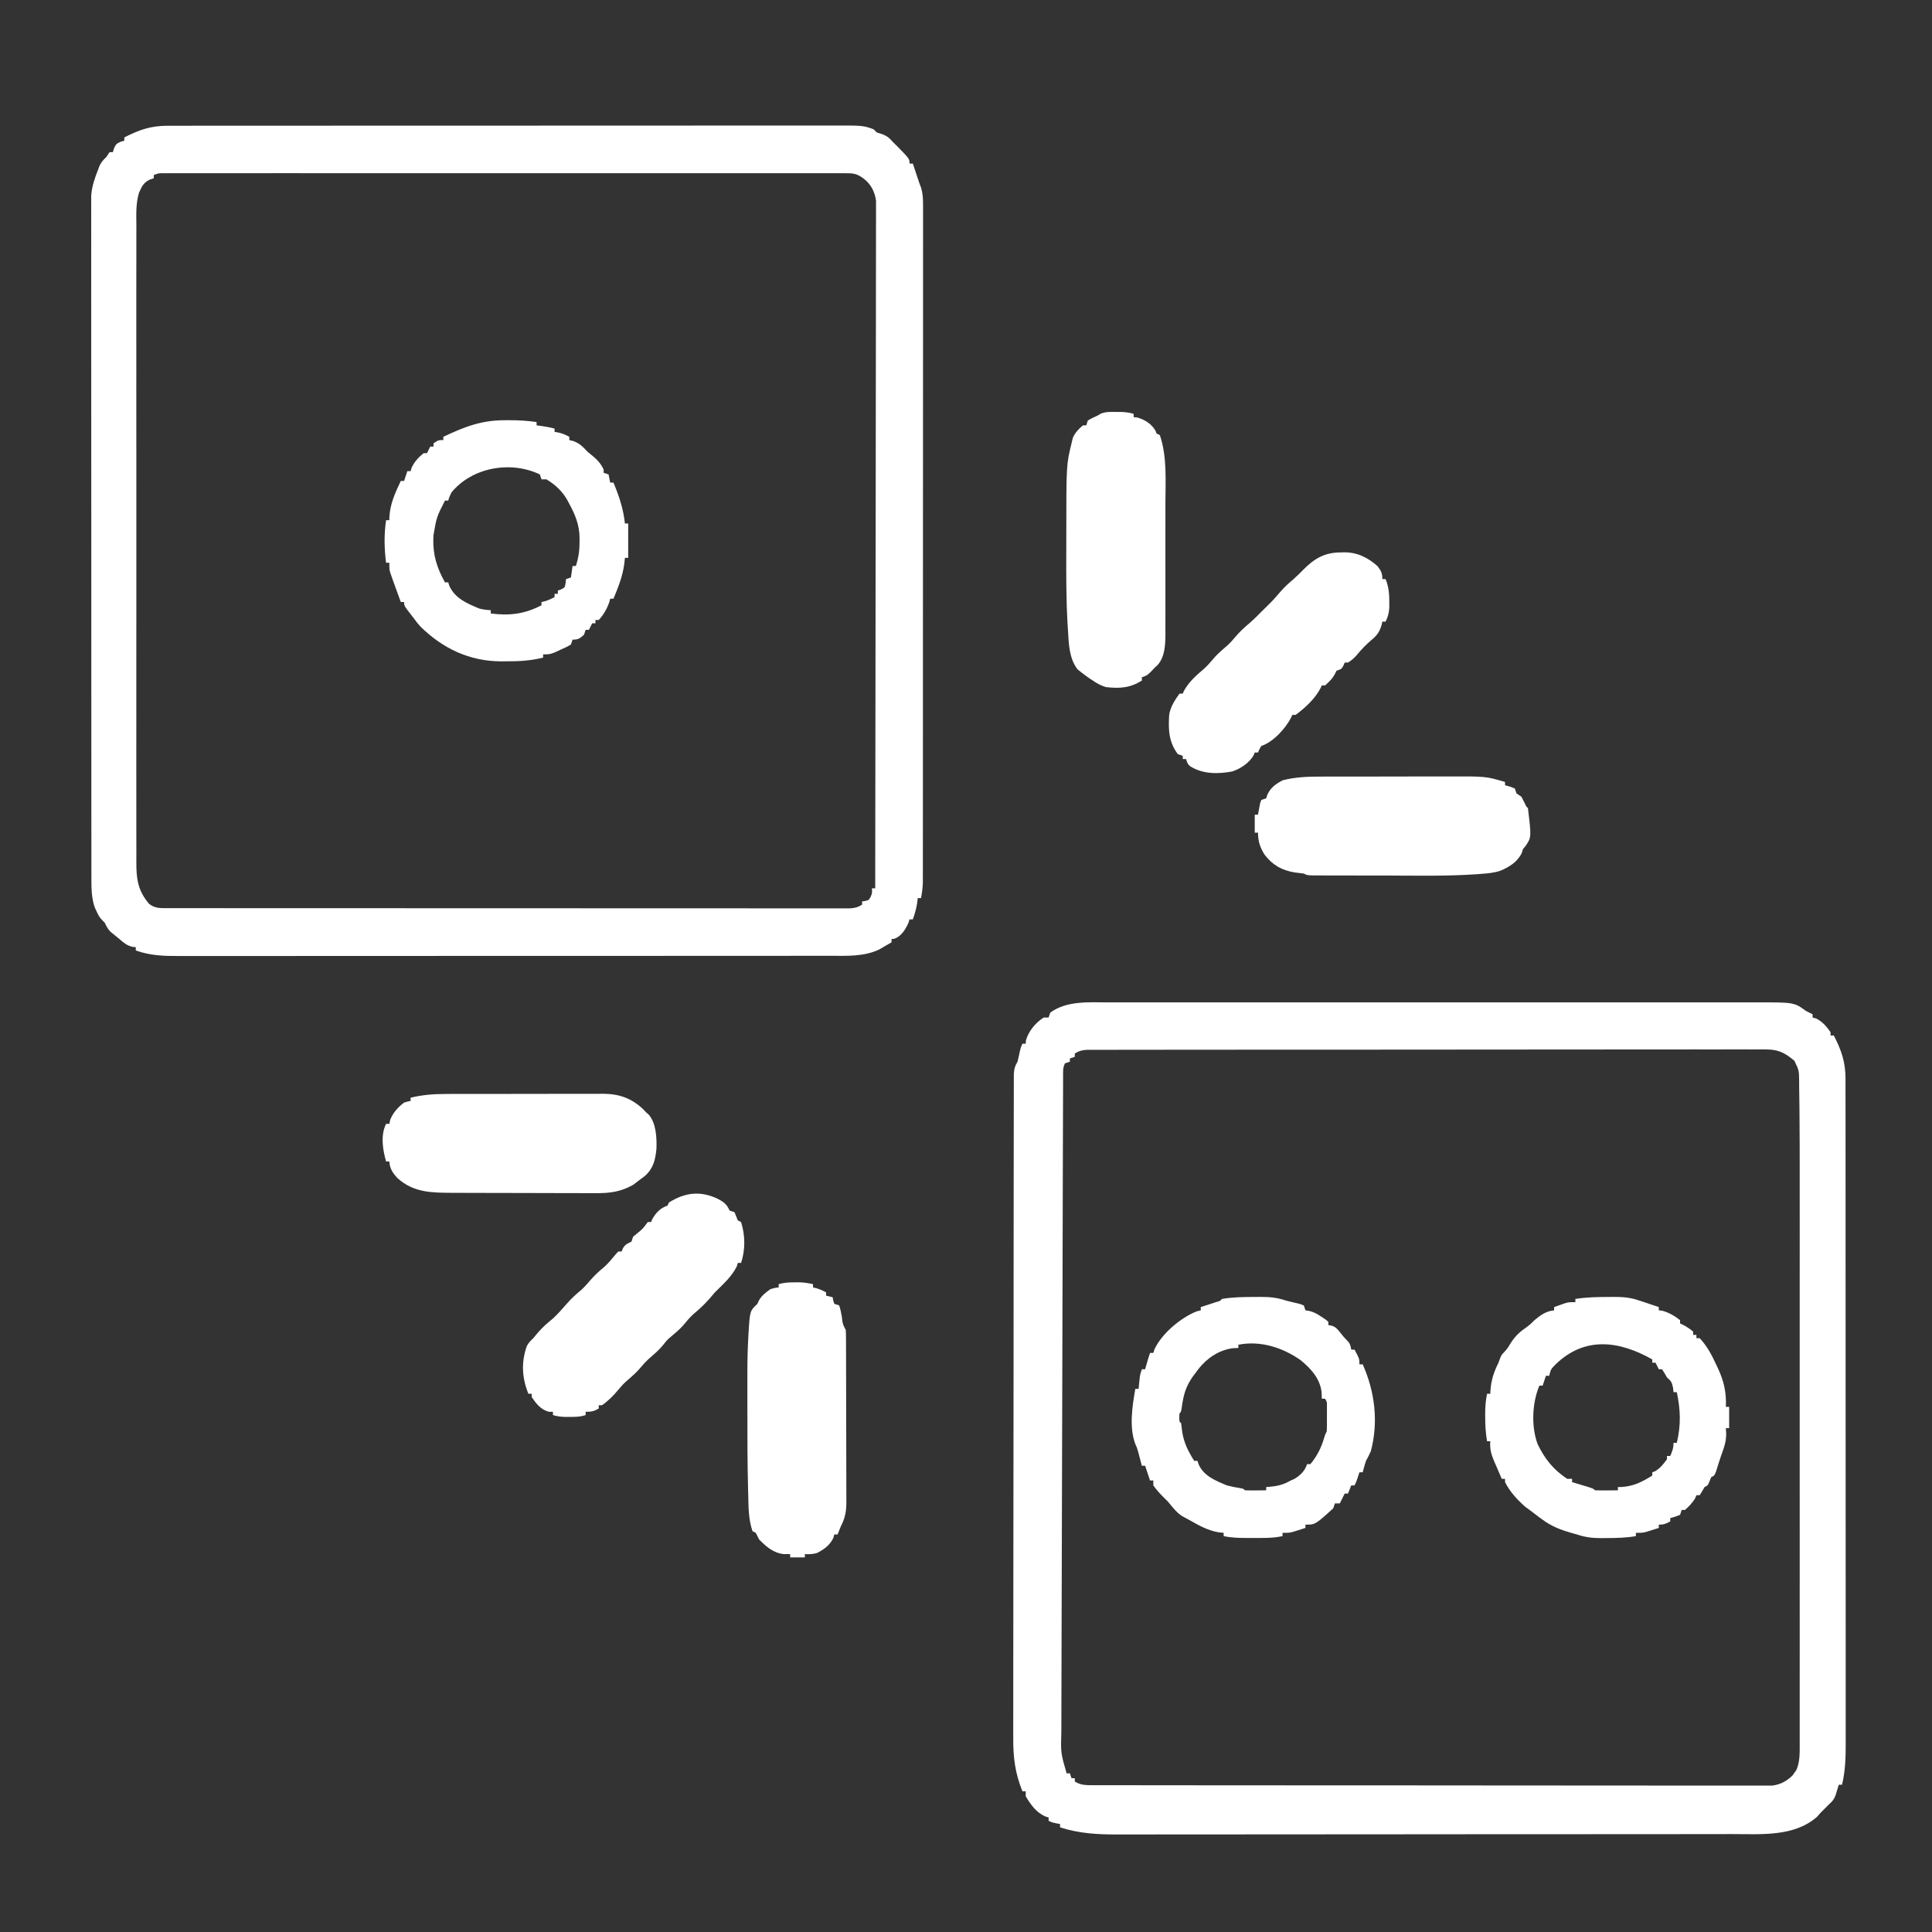 <svg xmlns="http://www.w3.org/2000/svg" width="1181" height="1181" viewBox="0 0 1181 1181" fill="none"><rect x="0" y="0" width="1181" height="1181" fill="#333333" stroke="none"/><path d="M677.377 612.746C679.143 612.744 680.91 612.741 682.676 612.737C687.512 612.728 692.348 612.732 697.184 612.739C702.406 612.743 707.629 612.736 712.851 612.731C723.075 612.722 733.299 612.724 743.523 612.729C751.833 612.734 760.144 612.735 768.454 612.732C770.229 612.732 770.229 612.732 772.04 612.731C774.444 612.731 776.848 612.73 779.252 612.729C801.79 612.724 824.327 612.73 846.864 612.741C866.196 612.75 885.527 612.748 904.858 612.739C927.314 612.729 949.77 612.724 972.226 612.73C974.621 612.731 977.017 612.732 979.412 612.732C980.59 612.733 981.769 612.733 982.983 612.733C991.282 612.735 999.58 612.732 1007.88 612.727C1018 612.722 1028.11 612.723 1038.23 612.734C1043.39 612.739 1048.55 612.741 1053.71 612.735C1058.43 612.729 1063.16 612.732 1067.89 612.743C1069.59 612.745 1071.3 612.744 1073.01 612.739C1096.68 612.677 1096.68 612.677 1104 618C1105.33 618.681 1106.66 619.353 1108 620C1108 620.66 1108 621.32 1108 622C1108.7 622.186 1109.4 622.371 1110.13 622.562C1114.04 624.521 1116.53 627.407 1119 631C1119 631.66 1119 632.32 1119 633C1119.66 633 1120.32 633 1121 633C1125.6 641.998 1128.12 649.112 1128.13 659.392C1128.13 660.118 1128.13 660.844 1128.13 661.593C1128.14 664.027 1128.14 666.462 1128.13 668.896C1128.14 670.659 1128.14 672.422 1128.14 674.184C1128.15 679.029 1128.15 683.874 1128.15 688.72C1128.15 693.945 1128.15 699.17 1128.16 704.395C1128.16 714.633 1128.17 724.871 1128.17 735.108C1128.17 743.431 1128.17 751.753 1128.17 760.075C1128.18 783.668 1128.19 807.261 1128.19 830.855C1128.19 832.763 1128.19 832.763 1128.19 834.71C1128.19 835.983 1128.19 837.257 1128.19 838.569C1128.18 859.209 1128.19 879.849 1128.21 900.489C1128.22 921.68 1128.23 942.872 1128.23 964.063C1128.23 975.961 1128.23 987.859 1128.24 999.757C1128.25 1009.89 1128.25 1020.02 1128.25 1030.15C1128.24 1035.32 1128.24 1040.48 1128.25 1045.65C1128.26 1050.39 1128.26 1055.12 1128.25 1059.86C1128.25 1061.57 1128.25 1063.27 1128.26 1064.98C1128.28 1073.84 1128.08 1082.34 1126 1091C1125.34 1091 1124.68 1091 1124 1091C1123.82 1091.61 1123.64 1092.23 1123.45 1092.86C1123.2 1093.67 1122.95 1094.48 1122.69 1095.31C1122.44 1096.11 1122.2 1096.91 1121.95 1097.74C1120.94 1100.14 1119.94 1101.29 1118 1103C1117.22 1103.78 1116.43 1104.57 1115.63 1105.38C1114.76 1106.24 1113.89 1107.11 1113 1108C1111.92 1109.24 1111.92 1109.24 1110.81 1110.5C1096.86 1122.91 1076.51 1121.15 1059.06 1121.14C1057.38 1121.14 1055.7 1121.15 1054.02 1121.15C1049.43 1121.16 1044.84 1121.16 1040.25 1121.16C1035.28 1121.16 1030.32 1121.17 1025.36 1121.18C1014.52 1121.19 1003.69 1121.2 992.855 1121.2C986.083 1121.2 979.311 1121.21 972.538 1121.21C953.767 1121.22 934.995 1121.23 916.223 1121.24C914.424 1121.24 914.424 1121.24 912.588 1121.24C911.386 1121.24 910.184 1121.24 908.945 1121.24C906.509 1121.24 904.073 1121.24 901.637 1121.24C899.824 1121.24 899.824 1121.24 897.975 1121.24C878.394 1121.24 858.813 1121.26 839.231 1121.29C819.1 1121.31 798.968 1121.32 778.836 1121.32C767.544 1121.32 756.252 1121.33 744.96 1121.35C735.346 1121.36 725.733 1121.37 716.119 1121.36C711.219 1121.36 706.32 1121.36 701.421 1121.37C696.925 1121.38 692.43 1121.38 687.934 1121.37C686.318 1121.37 684.703 1121.37 683.087 1121.38C671.273 1121.44 659.299 1120.77 648 1117C648 1116.34 648 1115.68 648 1115C647.216 1114.86 646.433 1114.71 645.625 1114.56C643 1114 643 1114 641 1113C641 1112.34 641 1111.68 641 1111C639.917 1110.66 639.917 1110.66 638.813 1110.31C633.323 1107.75 630.013 1103.13 627 1098C627 1097.01 627 1096.02 627 1095C626.34 1095 625.68 1095 625 1095C620.433 1083.72 619.283 1074.08 619.385 1062.01C619.382 1060.24 619.376 1058.47 619.368 1056.7C619.353 1051.87 619.369 1047.04 619.39 1042.22C619.408 1037 619.397 1031.78 619.389 1026.56C619.378 1016.35 619.394 1006.14 619.419 995.931C619.447 984.043 619.448 972.154 619.448 960.266C619.45 939.062 619.475 917.858 619.513 896.654C619.55 876.073 619.572 855.493 619.575 834.912C619.575 833.643 619.575 832.373 619.575 831.066C619.575 829.799 619.575 828.532 619.576 827.226C619.576 824.675 619.576 822.124 619.577 819.573C619.577 818.315 619.577 817.057 619.577 815.761C619.581 796.146 619.599 776.531 619.619 756.916C619.626 749.804 619.631 742.692 619.634 735.581C619.639 724.309 619.651 713.038 619.676 701.767C619.687 696.616 619.695 691.465 619.694 686.314C619.694 681.604 619.703 676.894 619.719 672.184C619.724 670.476 619.725 668.767 619.722 667.059C619.719 664.746 619.728 662.432 619.74 660.119C619.742 658.831 619.744 657.544 619.746 656.217C619.988 653.158 620.449 651.58 622 649C622.4 647.469 622.754 645.926 623.063 644.375C623.536 642.018 623.923 640.153 625 638C625.66 638 626.32 638 627 638C627.041 637.34 627.083 636.68 627.125 636C628.806 630.237 632.933 625.206 638 622C638.99 622 639.98 622 641 622C641.33 621.01 641.66 620.02 642 619C652.056 611.622 665.577 612.712 677.377 612.746ZM657 644C657 644.66 657 645.32 657 646C656.01 646.33 655.02 646.66 654 647C654 647.66 654 648.32 654 649C653.01 649.33 652.02 649.66 651 650C649.534 652.931 649.865 655.521 649.856 658.796C649.852 659.506 649.849 660.217 649.845 660.949C649.835 663.353 649.832 665.758 649.828 668.163C649.822 669.895 649.816 671.626 649.809 673.358C649.792 678.136 649.78 682.915 649.77 687.693C649.758 692.839 649.74 697.985 649.723 703.131C649.691 713.222 649.664 723.312 649.64 733.403C649.619 741.605 649.598 749.806 649.575 758.008C649.511 781.248 649.451 804.487 649.396 827.727C649.394 828.981 649.391 830.235 649.388 831.527C649.385 832.783 649.382 834.038 649.379 835.332C649.331 855.673 649.273 876.013 649.21 896.354C649.146 917.227 649.089 938.099 649.04 958.972C649.013 970.695 648.982 982.419 648.943 994.142C648.91 1004.13 648.884 1014.11 648.867 1024.1C648.859 1029.19 648.847 1034.28 648.826 1039.38C648.807 1044.04 648.797 1048.71 648.795 1053.37C648.792 1055.06 648.786 1056.75 648.777 1058.43C648.397 1071.56 648.397 1071.56 652 1084C652.66 1084 653.32 1084 654 1084C654.495 1085.49 654.495 1085.49 655 1087C655.66 1087 656.32 1087 657 1087C657 1087.66 657 1088.32 657 1089C660.679 1091.33 663.835 1091.25 668.126 1091.26C668.848 1091.26 669.569 1091.26 670.313 1091.27C672.744 1091.28 675.175 1091.27 677.607 1091.27C679.362 1091.27 681.118 1091.28 682.874 1091.28C687.708 1091.29 692.543 1091.29 697.377 1091.29C702.587 1091.29 707.797 1091.3 713.007 1091.31C723.219 1091.33 733.43 1091.33 743.641 1091.33C751.94 1091.34 760.238 1091.34 768.537 1091.35C792.051 1091.36 815.566 1091.37 839.081 1091.37C840.349 1091.37 841.617 1091.37 842.924 1091.37C844.194 1091.37 845.464 1091.37 846.772 1091.37C867.357 1091.37 887.941 1091.39 908.526 1091.42C929.649 1091.45 950.773 1091.46 971.896 1091.46C983.76 1091.46 995.625 1091.46 1007.49 1091.48C1017.59 1091.5 1027.69 1091.51 1037.79 1091.49C1042.95 1091.49 1048.1 1091.49 1053.26 1091.5C1057.98 1091.52 1062.69 1091.52 1067.41 1091.5C1069.12 1091.5 1070.83 1091.5 1072.54 1091.51C1074.86 1091.52 1077.18 1091.51 1079.5 1091.5C1081.43 1091.5 1081.43 1091.5 1083.4 1091.5C1088.4 1090.81 1092.06 1088.87 1095.74 1085.32C1096.12 1084.78 1096.49 1084.24 1096.88 1083.69C1097.26 1083.16 1097.65 1082.62 1098.05 1082.07C1100.3 1077.14 1100.13 1071.45 1100.13 1066.12C1100.13 1065.46 1100.13 1064.8 1100.13 1064.12C1100.13 1061.92 1100.13 1059.72 1100.13 1057.52C1100.13 1055.92 1100.13 1054.32 1100.13 1052.72C1100.14 1048.34 1100.13 1043.96 1100.13 1039.57C1100.13 1034.84 1100.13 1030.11 1100.13 1025.38C1100.14 1016.1 1100.14 1006.83 1100.14 997.553C1100.13 990.002 1100.13 982.451 1100.13 974.901C1100.13 973.825 1100.13 972.75 1100.13 971.642C1100.13 969.456 1100.14 967.271 1100.14 965.085C1100.14 944.577 1100.13 924.068 1100.13 903.559C1100.13 886.017 1100.13 868.474 1100.13 850.932C1100.14 830.531 1100.14 810.131 1100.13 789.73C1100.13 787.546 1100.13 785.361 1100.13 783.177C1100.13 782.102 1100.13 781.028 1100.13 779.921C1100.13 772.404 1100.13 764.887 1100.14 757.37C1100.14 748.172 1100.14 738.974 1100.13 729.776C1100.13 725.096 1100.13 720.416 1100.13 715.736C1100.14 705.231 1100.11 694.728 1100.02 684.223C1100 681.986 1099.99 679.749 1099.98 677.512C1099.95 673.316 1099.88 669.121 1099.8 664.926C1099.8 663.08 1099.8 663.08 1099.79 661.197C1099.74 654.402 1099.74 654.402 1096.89 648.442C1091.12 643.566 1087.09 641.5 1079.5 641.502C1078.77 641.497 1078.04 641.492 1077.3 641.486C1074.87 641.474 1072.44 641.49 1070.01 641.506C1068.25 641.502 1066.49 641.497 1064.73 641.491C1059.9 641.478 1055.06 641.49 1050.23 641.506C1045.02 641.52 1039.8 641.51 1034.59 641.503C1024.38 641.493 1014.16 641.504 1003.95 641.522C992.066 641.543 980.18 641.543 968.294 641.542C947.091 641.541 925.888 641.559 904.685 641.588C884.098 641.617 863.511 641.631 842.924 641.629C841.656 641.629 840.387 641.629 839.081 641.629C837.815 641.629 836.548 641.629 835.244 641.629C811.821 641.628 788.399 641.639 764.976 641.657C756.685 641.663 748.394 641.665 740.103 641.666C730.005 641.668 719.907 641.677 709.809 641.695C704.654 641.704 699.5 641.71 694.345 641.708C689.63 641.706 684.916 641.713 680.202 641.727C678.492 641.731 676.782 641.731 675.073 641.728C672.757 641.723 670.441 641.731 668.126 641.743C666.837 641.744 665.548 641.746 664.22 641.747C661.206 641.984 659.523 642.403 657 644Z" fill="white"></path><path d="M102.41 76.871C103.503 76.869 103.503 76.869 104.617 76.866C107.058 76.861 109.499 76.864 111.941 76.866C113.708 76.864 115.476 76.862 117.243 76.859C122.102 76.853 126.96 76.853 131.819 76.855C137.058 76.855 142.297 76.849 147.537 76.844C157.802 76.836 168.068 76.833 178.334 76.833C186.678 76.832 195.022 76.83 203.366 76.827C227.02 76.818 250.673 76.814 274.327 76.814C275.602 76.814 276.878 76.814 278.192 76.815C280.107 76.815 280.107 76.815 282.061 76.815C302.757 76.815 323.452 76.805 344.148 76.791C365.394 76.777 386.641 76.77 407.888 76.771C419.818 76.771 431.747 76.769 443.677 76.758C453.834 76.749 463.992 76.747 474.149 76.753C479.331 76.757 484.513 76.757 489.695 76.748C494.441 76.74 499.187 76.742 503.933 76.75C505.647 76.752 507.362 76.75 509.077 76.744C527.448 76.689 527.448 76.689 534 79C534.66 79.66 535.32 80.32 536 81C536.949 81.289 537.897 81.577 538.875 81.875C542.314 83.113 543.606 84.297 546 87C547.207 88.175 547.207 88.175 548.437 89.375C556 97.122 556 97.122 556 100C556.66 100 557.32 100 558 100C559.333 104 560.667 108 562 112C562.347 112.904 562.694 113.809 563.051 114.741C564.125 118.43 564.249 121.517 564.249 125.359C564.251 126.081 564.254 126.804 564.257 127.549C564.263 129.971 564.255 132.393 564.247 134.816C564.249 136.57 564.251 138.324 564.255 140.078C564.261 144.898 564.255 149.719 564.247 154.539C564.24 159.738 564.245 164.936 564.249 170.134C564.254 180.318 564.248 190.502 564.239 200.687C564.228 212.542 564.228 224.397 564.229 236.252C564.229 257.402 564.22 278.552 564.206 299.703C564.192 320.234 564.185 340.766 564.185 361.297C564.185 362.562 564.185 363.826 564.185 365.129C564.185 366.391 564.185 367.654 564.185 368.954C564.186 392.316 564.18 415.677 564.171 439.039C564.168 447.306 564.167 455.573 564.167 463.841C564.166 473.913 564.162 483.986 564.152 494.058C564.148 499.199 564.145 504.34 564.146 509.481C564.147 514.185 564.144 518.889 564.136 523.592C564.135 525.296 564.134 527 564.136 528.704C564.138 531.016 564.134 533.329 564.129 535.641C564.128 536.926 564.127 538.212 564.126 539.536C564.008 542.782 563.617 545.815 563 549C562.34 549 561.68 549 561 549C560.876 550.031 560.752 551.062 560.625 552.125C560.061 555.621 559.213 558.684 558 562C557.34 562 556.68 562 556 562C555.66 563.052 555.66 563.052 555.312 564.125C553.432 568.243 551.095 572.207 546.687 573.875C545.852 573.937 545.852 573.937 545 574C545 574.66 545 575.32 545 576C543.363 576.973 541.715 577.928 540.062 578.875C539.146 579.409 538.229 579.942 537.285 580.492C527.794 584.848 517.83 584.285 507.629 584.261C505.852 584.264 504.074 584.267 502.296 584.272C497.424 584.282 492.551 584.28 487.679 584.276C482.419 584.274 477.159 584.283 471.899 584.29C461.6 584.303 451.3 584.305 441 584.302C432.628 584.3 424.256 584.302 415.884 584.306C414.096 584.307 414.096 584.307 412.272 584.308C409.851 584.309 407.43 584.311 405.009 584.312C382.306 584.323 359.603 584.321 336.9 584.315C316.135 584.309 295.369 584.321 274.603 584.34C253.276 584.359 231.949 584.367 210.622 584.363C198.65 584.362 186.679 584.364 174.707 584.378C164.516 584.39 154.325 584.392 144.134 584.379C138.935 584.374 133.737 584.372 128.539 584.384C123.777 584.395 119.015 584.392 114.253 584.378C112.534 584.375 110.814 584.378 109.095 584.386C100.012 584.425 91.663 584.118 83 581C83 580.34 83 579.68 83 579C82.278 578.917 81.556 578.835 80.812 578.75C77.337 577.823 75.698 576.377 73 574C72.406 573.519 71.811 573.038 71.199 572.543C70.576 572.034 69.954 571.524 69.312 571C68.44 570.288 68.44 570.288 67.551 569.562C65.834 567.833 65.067 566.176 64 564C63.508 563.51 63.015 563.02 62.508 562.516C60.728 560.726 59.897 559.052 58.875 556.75C58.542 556.023 58.21 555.296 57.867 554.547C55.974 548.987 55.874 543.282 55.871 537.458C55.87 536.728 55.868 535.998 55.866 535.245C55.861 532.803 55.864 530.361 55.866 527.919C55.864 526.148 55.862 524.378 55.859 522.607C55.853 517.745 55.853 512.883 55.855 508.021C55.855 502.776 55.849 497.532 55.844 492.287C55.836 482.014 55.833 471.74 55.833 461.467C55.832 453.119 55.83 444.771 55.827 436.422C55.818 412.759 55.814 389.096 55.815 365.433C55.815 364.158 55.815 362.882 55.815 361.568C55.815 360.291 55.815 359.013 55.815 357.698C55.815 336.987 55.806 316.277 55.791 295.566C55.777 274.307 55.77 253.048 55.771 231.789C55.771 219.851 55.769 207.913 55.758 195.975C55.749 185.814 55.747 175.652 55.753 165.491C55.757 160.305 55.757 155.12 55.748 149.934C55.74 145.188 55.742 140.443 55.75 135.697C55.752 133.979 55.75 132.261 55.745 130.543C55.737 128.209 55.743 125.875 55.751 123.542C55.751 122.245 55.751 120.948 55.75 119.612C56.138 114.007 57.901 108.952 59.937 103.75C60.256 102.92 60.574 102.09 60.902 101.234C62.022 98.955 63.158 97.712 65 96C65.66 95.01 66.32 94.02 67 93C67.66 93 68.32 93 69 93C69.34 91.824 69.34 91.824 69.687 90.625C71 88 71 88 73.625 86.687C74.801 86.347 74.801 86.347 76 86C76 85.34 76 84.68 76 84C85.006 79.396 92.122 76.877 102.41 76.871ZM94 107C94 107.66 94 108.32 94 109C92.848 109.369 92.848 109.369 91.673 109.746C87.715 111.602 86.749 113.911 84.98 117.797C82.959 124.403 83.315 131.244 83.365 138.087C83.359 139.821 83.351 141.556 83.341 143.291C83.321 148.039 83.331 152.788 83.346 157.537C83.358 162.665 83.34 167.793 83.326 172.921C83.304 182.96 83.309 192.999 83.323 203.038C83.335 211.197 83.336 219.356 83.331 227.515C83.33 228.676 83.329 229.838 83.329 231.035C83.327 233.395 83.325 235.755 83.324 238.115C83.309 260.238 83.326 282.362 83.353 304.485C83.375 323.466 83.371 342.446 83.348 361.427C83.321 383.473 83.311 405.52 83.326 427.566C83.328 429.917 83.329 432.268 83.331 434.619C83.332 435.776 83.332 436.932 83.333 438.124C83.338 446.273 83.33 454.422 83.319 462.572C83.304 472.503 83.308 482.434 83.335 492.365C83.348 497.431 83.353 502.497 83.337 507.564C83.322 512.203 83.33 516.842 83.356 521.481C83.362 523.158 83.359 524.835 83.347 526.512C83.277 536.958 84.149 544.293 91.125 552.5C94.843 555.475 98.444 555.126 103.027 555.129C103.75 555.13 104.473 555.132 105.218 555.134C107.66 555.139 110.102 555.136 112.544 555.134C114.305 555.135 116.066 555.138 117.827 555.14C122.681 555.147 127.535 555.146 132.389 555.145C137.618 555.145 142.848 555.151 148.077 555.155C158.327 555.164 168.577 555.166 178.827 555.167C187.155 555.167 195.483 555.169 203.811 555.173C227.402 555.181 250.993 555.186 274.584 555.185C276.493 555.185 276.493 555.185 278.441 555.185C279.715 555.185 280.989 555.185 282.302 555.185C302.963 555.185 323.624 555.194 344.285 555.208C365.479 555.223 386.674 555.23 407.869 555.229C419.776 555.228 431.683 555.231 443.59 555.242C453.726 555.251 463.863 555.253 473.999 555.246C479.174 555.243 484.349 555.243 489.524 555.252C494.257 555.26 498.99 555.258 503.723 555.249C505.439 555.248 507.156 555.25 508.873 555.255C511.198 555.262 513.523 555.257 515.848 555.249C517.789 555.249 517.788 555.249 519.769 555.249C522.791 555.016 524.473 554.602 527 553C527 552.34 527 551.68 527 551C527.619 550.917 528.237 550.835 528.875 550.75C531.146 550.187 531.146 550.187 532.25 548.125C533.166 545.904 533.166 545.904 533 543C533.66 543 534.32 543 535 543C535.091 489.104 535.162 435.208 535.204 381.312C535.209 374.952 535.214 368.592 535.22 362.232C535.221 360.966 535.222 359.7 535.223 358.395C535.24 337.882 535.272 317.368 535.309 296.854C535.346 275.812 535.368 254.771 535.376 233.728C535.382 220.74 535.399 207.751 535.432 194.763C535.453 185.861 535.459 176.96 535.454 168.058C535.451 162.919 535.455 157.781 535.477 152.642C535.496 147.938 535.497 143.235 535.484 138.531C535.482 136.828 535.487 135.126 535.499 133.423C535.516 131.109 535.507 128.797 535.492 126.483C535.494 125.198 535.495 123.912 535.497 122.588C534.746 117.169 532.327 112.504 527.875 109.125C523.555 105.932 521.48 105.875 516.109 105.874C515.389 105.873 514.668 105.871 513.925 105.87C511.486 105.866 509.047 105.869 506.607 105.873C504.85 105.872 503.094 105.87 501.337 105.868C496.49 105.864 491.643 105.866 486.796 105.869C481.577 105.871 476.357 105.868 471.138 105.865C460.905 105.861 450.672 105.862 440.439 105.865C432.125 105.867 423.811 105.867 415.497 105.866C413.726 105.866 413.726 105.866 411.918 105.866C409.519 105.865 407.12 105.865 404.721 105.865C382.198 105.862 359.675 105.865 337.152 105.87C317.809 105.875 298.466 105.874 279.123 105.87C256.685 105.864 234.247 105.862 211.809 105.865C209.418 105.865 207.027 105.866 204.636 105.866C203.46 105.866 202.283 105.866 201.071 105.867C192.764 105.867 184.457 105.866 176.149 105.864C166.031 105.861 155.912 105.862 145.793 105.867C140.626 105.87 135.459 105.871 130.293 105.867C125.568 105.864 120.844 105.866 116.12 105.871C114.405 105.872 112.691 105.872 110.976 105.869C108.656 105.866 106.336 105.869 104.016 105.874C102.725 105.874 101.433 105.874 100.102 105.875C96.964 105.858 96.964 105.858 94 107Z" fill="white"></path><path d="M983.062 792.813C984.112 792.801 985.162 792.788 986.244 792.776C991.88 792.765 996.631 793.093 1002 795C1003.09 795.353 1004.18 795.707 1005.31 796.071C1006.34 796.419 1007.37 796.767 1008.44 797.125C1009.49 797.478 1010.54 797.832 1011.62 798.196C1012.41 798.461 1013.19 798.727 1014 799C1014 799.66 1014 800.32 1014 801C1014.66 801.062 1015.32 801.124 1016 801.188C1020.12 802.304 1023.66 804.338 1027 807C1027 807.66 1027 808.32 1027 809C1027.58 809.268 1028.15 809.536 1028.75 809.813C1031.06 811.03 1033.02 812.304 1035 814C1035 814.66 1035 815.32 1035 816C1035.66 816 1036.32 816 1037 816C1037 816.66 1037 817.32 1037 818C1037.66 818 1038.32 818 1039 818C1043.37 822.694 1046.37 828.205 1049 834C1049.35 834.734 1049.7 835.467 1050.06 836.223C1053.81 844.255 1055.37 851.124 1055 860C1055.66 860 1056.32 860 1057 860C1057 864.29 1057 868.58 1057 873C1056.34 873 1055.68 873 1055 873C1055.06 874.135 1055.12 875.269 1055.19 876.438C1055.18 880.49 1054.32 883.704 1052.93 887.485C1051.46 891.472 1050.24 895.541 1048.96 899.594C1048 902 1048 902 1046 903C1045.67 903.825 1045.34 904.65 1045 905.5C1044 908 1044 908 1042 909C1041.26 910.269 1041.26 910.269 1040.5 911.563C1040 912.367 1039.51 913.171 1039 914C1038.34 914 1037.68 914 1037 914C1036.66 914.836 1036.66 914.836 1036.31 915.688C1034.62 918.662 1032.53 920.72 1030 923C1029.34 923 1028.68 923 1028 923C1027.67 923.99 1027.34 924.98 1027 926C1023.94 927.188 1023.94 927.188 1021 928C1021 928.66 1021 929.32 1021 930C1018.35 931.461 1017.11 932 1014 932C1014 932.66 1014 933.32 1014 934C1012.42 934.507 1010.83 935.006 1009.25 935.5C1008.37 935.779 1007.49 936.057 1006.58 936.344C1004 937 1004 937 1000 937C1000 937.66 1000 938.32 1000 939C993.982 940.045 988.101 940.184 982 940.188C981.041 940.2 980.082 940.212 979.094 940.225C973.675 940.236 969.179 939.775 964 938C962.929 937.705 961.858 937.41 960.754 937.106C954.112 935.195 948.564 933.108 943 929C941.967 928.252 941.967 928.252 940.914 927.489C938.922 926.018 936.959 924.514 935 923C934.154 922.381 933.309 921.763 932.438 921.125C927.546 916.861 922.919 911.838 920 906C920 905.34 920 904.68 920 904C919.34 904 918.68 904 918 904C916.82 901.297 915.656 898.589 914.5 895.875C913.999 894.734 913.999 894.734 913.488 893.571C911.644 889.206 910.568 885.835 911 881C910.34 881 909.68 881 909 881C908.171 875.952 907.846 871.058 907.875 865.938C907.871 865.256 907.867 864.575 907.863 863.873C907.871 859.812 908.217 855.984 909 852C909.66 852 910.32 852 911 852C911.026 851.383 911.052 850.765 911.078 850.129C911.514 843.628 913.13 838.798 916 833C916.351 832.051 916.701 831.103 917.062 830.125C918 828 918 828 919.391 826.637C921.198 824.799 922.358 822.894 923.688 820.688C926.342 816.606 929.15 814 933.168 811.289C935 810 936.434 808.595 938 807C941.769 803.91 945.003 801.455 950 801C950 800.34 950 799.68 950 799C951.414 798.493 952.831 797.994 954.25 797.5C955.039 797.222 955.828 796.943 956.641 796.656C959 796 959 796 963 796C963 795.34 963 794.68 963 794C969.708 792.991 976.284 792.817 983.062 792.813ZM950.996 833.938C947.989 837.015 947.989 837.015 947 841C946.34 841 945.68 841 945 841C944.34 842.98 943.68 844.96 943 847C942.34 847 941.68 847 941 847C936.558 857.525 935.918 871.89 939.895 882.699C944.309 891.887 949.571 898.381 958 904C958.99 904 959.98 904 961 904C961 904.66 961 905.32 961 906C962.39 906.416 962.39 906.416 963.809 906.84C965.006 907.202 966.204 907.565 967.438 907.938C968.632 908.297 969.827 908.657 971.059 909.028C974 910 974 910 975 911C977.353 911.073 979.708 911.084 982.062 911.063C983.353 911.054 984.643 911.045 985.973 911.035C986.972 911.024 987.971 911.012 989 911C989 910.34 989 909.68 989 909C989.594 908.998 990.189 908.995 990.801 908.992C998.365 908.64 1003.63 905.958 1010 902C1010 901.34 1010 900.68 1010 900C1010.56 899.794 1011.11 899.588 1011.69 899.375C1014.97 897.423 1016.71 895.058 1019 892C1019 891.34 1019 890.68 1019 890C1019.66 890 1020.32 890 1021 890C1022.26 887.094 1023 885.204 1023 882C1023.66 882 1024.32 882 1025 882C1027.59 871.124 1027.32 861.914 1025 851C1024.34 851 1023.68 851 1023 851C1022.9 850.072 1022.79 849.144 1022.69 848.188C1021.95 844.78 1021.49 844.202 1019 842C1018.48 841.113 1017.97 840.226 1017.44 839.313C1016.96 838.55 1016.49 837.786 1016 837C1015.34 837 1014.68 837 1014 837C1013.01 835.02 1013.01 835.02 1012 833C1011.34 833 1010.68 833 1010 833C1010 832.34 1010 831.68 1010 831C990.129 819.713 968.959 816.571 950.996 833.938Z" fill="white"></path><path d="M308.875 256.875C309.83 256.871 310.786 256.867 311.77 256.863C317.274 256.871 322.556 257.189 328 258C328 258.66 328 259.32 328 260C329.073 260.144 330.145 260.289 331.25 260.438C333.917 260.837 336.414 261.276 339 262C339 262.66 339 263.32 339 264C339.743 264.124 340.485 264.248 341.25 264.375C343.802 264.955 345.727 265.737 348 267C348 267.66 348 268.32 348 269C348.887 269.227 349.774 269.454 350.688 269.688C354.533 271.211 356.194 272.989 359 276C360.2 277.011 361.408 278.01 362.625 279C365.448 281.386 367.4 283.611 369 287C369 287.66 369 288.32 369 289C369.99 289.33 370.98 289.66 372 290C372.33 291.65 372.66 293.3 373 295C373.66 295 374.32 295 375 295C378.436 303.289 381.058 311.049 382 320C382.66 320 383.32 320 384 320C384 326.93 384 333.86 384 341C383.34 341 382.68 341 382 341C381.815 342.763 381.815 342.763 381.625 344.562C380.654 352.161 377.914 358.97 375 366C374.34 366 373.68 366 373 366C372.66 367.268 372.66 367.268 372.313 368.562C370.808 372.504 368.873 375.888 366 379C365.34 379 364.68 379 364 379C364 379.66 364 380.32 364 381C363.34 381 362.68 381 362 381C361.01 382.98 361.01 382.98 360 385C359.34 385 358.68 385 358 385C357.67 385.99 357.34 386.98 357 388C354.419 390.323 353.548 391 350 391C349.67 391.99 349.34 392.98 349 394C346.375 395.5 346.375 395.5 343 397C341.804 397.557 340.608 398.114 339.375 398.688C336 400 336 400 332 400C332 400.66 332 401.32 332 402C324.441 403.854 317.265 404.306 309.5 404.25C308.437 404.258 307.373 404.265 306.278 404.273C287.1 404.226 270.664 396.469 257 383C254.875 380.562 254.875 380.562 253 378C252.482 377.335 251.964 376.67 251.43 375.984C247 370.257 247 370.257 247 368C246.34 368 245.68 368 245 368C243.652 364.339 242.32 360.672 241 357C240.692 356.144 240.384 355.288 240.067 354.406C239.797 353.633 239.528 352.859 239.25 352.062C239.008 351.373 238.766 350.683 238.516 349.973C238 348 238 348 238 344C237.34 344 236.68 344 236 344C234.871 335.11 234.709 326.875 236 318C236.66 318 237.32 318 238 318C238.003 317.441 238.005 316.881 238.008 316.305C238.407 308.03 241.524 301.377 245 294C245.66 294 246.32 294 247 294C247.66 292.02 248.32 290.04 249 288C249.66 288 250.32 288 251 288C251.206 287.299 251.413 286.598 251.625 285.875C253.384 282.198 255.804 279.527 259 277C259.66 277 260.32 277 261 277C261.66 275.68 262.32 274.36 263 273C263.66 273 264.32 273 265 273C265 272.34 265 271.68 265 271C268 269 268 269 271 269C271 268.34 271 267.68 271 267C284.065 260.846 294.342 256.817 308.875 256.875ZM276 301C274.681 303.665 274.681 303.665 274 306C273.34 306 272.68 306 272 306C266.892 316.056 266.892 316.056 265 327C264.963 327.704 264.925 328.408 264.887 329.133C264.554 339.192 267.129 347.262 272 356C272.66 356 273.32 356 274 356C274.227 356.722 274.454 357.444 274.688 358.188C278.267 365.857 285.482 368.886 293 372C295.438 372.628 297.478 372.885 300 373C300 373.66 300 374.32 300 375C311.385 376.516 320.712 375.352 331 370C331 369.34 331 368.68 331 368C331.578 367.876 332.155 367.752 332.75 367.625C335.024 366.994 336.926 366.111 339 365C339 364.34 339 363.68 339 363C339.66 363 340.32 363 341 363C341 362.34 341 361.68 341 361C341.64 360.773 342.279 360.546 342.938 360.312C345.272 359.147 345.272 359.147 345.75 356.375C345.833 355.591 345.915 354.808 346 354C346.99 353.67 347.98 353.34 349 353C349.33 350.69 349.66 348.38 350 346C350.66 346 351.32 346 352 346C353.668 340.919 354.312 336.365 354.25 331C354.258 330.327 354.266 329.654 354.274 328.961C354.243 321.071 351.71 314.771 348 308C347.652 307.327 347.304 306.654 346.946 305.961C343.795 300.333 339.54 296.32 334 293C333.01 293 332.02 293 331 293C330.505 291.515 330.505 291.515 330 290C312.299 281.559 288.713 285.506 276 301Z" fill="white"></path><path d="M767.063 792.813C768.113 792.8 769.163 792.788 770.244 792.776C775.89 792.765 780.609 793.138 786 795C787.008 795.246 788.016 795.493 789.055 795.746C789.986 795.974 790.916 796.203 791.875 796.438C792.821 796.663 793.768 796.889 794.742 797.121C795.487 797.411 796.233 797.701 797 798C797.495 799.485 797.495 799.485 798 801C798.726 801.105 799.452 801.209 800.199 801.317C803.26 802.064 805.215 803.176 807.813 804.938C808.603 805.462 809.393 805.987 810.207 806.528C810.799 807.014 811.391 807.5 812 808C812 808.66 812 809.32 812 810C812.597 810.096 813.194 810.191 813.809 810.289C816.475 811.154 817.339 812.196 819.063 814.375C820.535 816.211 821.95 817.951 823.641 819.59C825.296 821.308 825.6 822.681 826 825C826.66 825 827.32 825 828 825C831 830.625 831 830.625 831 834C831.66 834 832.32 834 833 834C840.429 850.706 842.72 869.136 838 887C836.5 890.313 836.5 890.313 835 893C834.228 895.316 833.615 897.636 833 900C832.34 900 831.68 900 831 900C830.691 900.949 830.381 901.898 830.063 902.875C829 906 829 906 828 908C827.34 908 826.68 908 826 908C825.34 909.65 824.68 911.3 824 913C823.34 913 822.68 913 822 913C821.691 913.619 821.381 914.238 821.063 914.875C820.375 916.25 819.688 917.625 819 919C818.01 919 817.02 919 816 919C815.505 920.485 815.505 920.485 815 922C803.966 932 803.966 932 798 932C798 932.66 798 933.32 798 934C796.419 934.507 794.835 935.005 793.25 935.5C792.368 935.779 791.487 936.057 790.578 936.344C788 937 788 937 784 937C784 937.66 784 938.32 784 939C778.028 940.307 772.079 940.147 766 940.125C764.933 940.129 763.865 940.133 762.766 940.137C757.739 940.131 752.937 940.08 748 939C748 938.34 748 937.68 748 937C746.99 936.897 745.979 936.794 744.938 936.688C738.28 935.525 732.873 932.501 727.067 929.18C725.504 928.288 723.914 927.445 722.313 926.625C719.527 924.668 717.625 922.388 715.477 919.766C713.875 917.797 713.875 917.797 711.375 915.375C709.026 913.026 706.925 910.709 705 908C705 907.01 705 906.02 705 905C704.34 905 703.68 905 703 905C702.01 902.03 701.02 899.06 700 896C699.34 896 698.68 896 698 896C697.807 895.264 697.613 894.528 697.414 893.77C697.154 892.794 696.893 891.818 696.625 890.813C696.37 889.85 696.115 888.887 695.852 887.895C695.079 885.041 695.079 885.041 693.945 882.598C690.153 872.177 692.15 859.641 694 849C694.66 849 695.32 849 696 849C696.061 848.385 696.121 847.77 696.184 847.137C696.268 846.329 696.351 845.52 696.438 844.688C696.519 843.887 696.6 843.087 696.684 842.262C697 840 697 840 698 837C698.66 837 699.32 837 700 837C700.31 835.907 700.619 834.814 700.938 833.688C701.584 831.446 702.262 829.213 703 827C703.66 827 704.32 827 705 827C705.227 826.299 705.454 825.598 705.688 824.875C710.072 815.271 721.773 805.447 731.5 801.625C732.325 801.419 733.15 801.213 734 801C734 800.34 734 799.68 734 799C734.855 798.723 735.709 798.446 736.59 798.16C737.695 797.798 738.799 797.436 739.938 797.063C741.04 796.703 742.142 796.343 743.278 795.973C745.881 795.262 745.881 795.262 747 794C753.683 792.888 760.299 792.817 767.063 792.813ZM757 822C757 822.66 757 823.32 757 824C755.907 824.041 754.814 824.083 753.688 824.125C745.092 825.238 737.861 830.177 732.563 836.863C732.047 837.569 731.531 838.274 731 839C730.443 839.736 729.886 840.472 729.313 841.231C724.914 847.374 723.506 852.457 722.438 859.938C722 863 722 863 721 864C720.834 866.5 720.834 866.5 721 869C721.33 869.33 721.66 869.66 722 870C722.249 871.789 722.473 873.582 722.688 875.375C723.732 882.124 726.407 887.261 730 893C730.66 893 731.32 893 732 893C732.248 893.743 732.495 894.485 732.75 895.25C735.984 902.365 743.132 905.15 750 908C752.715 908.724 755.36 909.264 758.137 909.676C760 910 760 910 761 911C763.187 911.073 765.375 911.084 767.563 911.063C768.76 911.054 769.958 911.045 771.192 911.035C772.582 911.018 772.582 911.018 774 911C774 910.34 774 909.68 774 909C774.87 908.944 774.87 908.944 775.758 908.887C780.839 908.459 784.519 907.605 789 905C789.681 904.711 790.361 904.423 791.063 904.125C794.901 901.897 797.598 899.206 799 895C799.66 895 800.32 895 801 895C805.098 890.172 807.699 884.891 809.457 878.848C810 877 810 877 811 875C811.095 873.649 811.131 872.293 811.133 870.938C811.134 870.141 811.136 869.344 811.137 868.524C811.133 867.691 811.129 866.858 811.125 866C811.129 865.167 811.133 864.335 811.137 863.477C811.136 862.68 811.134 861.884 811.133 861.063C811.131 859.966 811.131 859.966 811.13 858.848C811.112 856.905 811.112 856.905 810 855C809.34 855 808.68 855 808 855C807.959 853.701 807.918 852.401 807.875 851.063C806.922 842.741 801.481 836.732 795.199 831.563C784.121 823.692 770.487 819.362 757 822Z" fill="white"></path><path d="M272.657 668.725C273.777 668.72 274.897 668.715 276.051 668.71C279.724 668.696 283.397 668.697 287.07 668.699C289.638 668.695 292.205 668.691 294.772 668.686C300.14 668.679 305.508 668.679 310.875 668.684C317.064 668.69 323.252 668.678 329.44 668.657C335.419 668.637 341.398 668.634 347.377 668.637C349.911 668.637 352.444 668.632 354.977 668.622C358.519 668.609 362.06 668.616 365.602 668.628C366.642 668.62 367.682 668.612 368.754 668.604C378.452 668.674 385.973 671.26 393.187 678.062C393.786 678.702 394.384 679.341 395 680C395.498 680.432 395.995 680.864 396.508 681.309C401.144 686.564 401.522 695.599 401.273 702.301C400.585 709.1 399.401 714.189 394.187 718.875C392.811 719.941 391.416 720.986 390 722C389.031 722.742 388.061 723.485 387.062 724.25C379.667 728.476 372.765 729.438 364.346 729.356C363.321 729.358 362.295 729.361 361.238 729.363C357.871 729.366 354.504 729.347 351.137 729.328C348.779 729.325 346.422 729.323 344.065 729.322C339.131 729.318 334.198 729.303 329.265 729.281C322.967 729.253 316.67 729.242 310.372 729.238C304.336 729.232 298.299 729.218 292.262 729.203C291.123 729.201 289.983 729.199 288.81 729.197C285.554 729.19 282.298 729.177 279.042 729.161C278.098 729.16 277.155 729.159 276.183 729.158C263.638 729.078 252.811 728.996 243.016 720.223C240.101 717.051 238.269 714.441 238 710C237.34 710 236.68 710 236 710C233.97 702.835 232.518 693.963 236 687C236.66 687 237.32 687 238 687C238.278 685.732 238.278 685.732 238.562 684.437C240.427 679.978 243.168 676.934 247 674C249.227 673.301 249.227 673.301 251 673C251 672.34 251 671.68 251 671C258.291 669.245 265.174 668.707 272.657 668.725Z" fill="white"></path><path d="M807.238 474.725C808.29 474.72 809.342 474.715 810.426 474.71C813.865 474.696 817.303 474.697 820.742 474.699C823.158 474.695 825.573 474.691 827.989 474.686C833.037 474.679 838.085 474.679 843.133 474.684C849.571 474.69 856.008 474.673 862.445 474.65C867.43 474.635 872.414 474.634 877.399 474.637C879.771 474.637 882.143 474.632 884.515 474.621C908.236 474.533 908.236 474.533 920 478C920 478.66 920 479.32 920 480C920.969 480.268 921.939 480.536 922.938 480.812C923.948 481.204 924.959 481.596 926 482C926.33 482.99 926.66 483.98 927 485C927.99 485.66 928.98 486.32 930 487C931.048 488.975 932.052 490.975 933 493C933.33 493.33 933.66 493.66 934 494C936.15 511.821 936.15 511.821 932.562 517.125C931.789 518.053 931.789 518.053 931 519C930.752 519.784 930.505 520.567 930.25 521.375C927.62 526.898 922.582 530.008 917.056 532.307C913.281 533.579 909.478 533.872 905.523 534.176C904.518 534.255 903.512 534.335 902.475 534.417C883.971 535.664 865.355 535.255 846.821 535.195C842.516 535.184 838.211 535.185 833.907 535.186C829.756 535.185 825.606 535.18 821.456 535.173C819.476 535.169 817.496 535.167 815.516 535.167C812.774 535.164 810.033 535.156 807.292 535.145C806.476 535.146 805.661 535.146 804.821 535.146C799.229 535.114 799.229 535.114 797 534C795.147 533.76 793.293 533.533 791.438 533.312C783.624 532.038 777.891 528.831 773.062 522.5C770.249 518.105 769 514.245 769 509C768.34 509 767.68 509 767 509C767 505.37 767 501.74 767 498C767.66 498 768.32 498 769 498C769.11 497.362 769.219 496.724 769.332 496.066C769.57 494.827 769.57 494.827 769.812 493.562C769.963 492.739 770.114 491.915 770.27 491.066C770.511 490.384 770.752 489.702 771 489C771.99 488.67 772.98 488.34 774 488C774.227 487.278 774.454 486.556 774.688 485.812C776.739 481.417 779.79 479.283 784 477C791.618 475.004 799.404 474.705 807.238 474.725Z" fill="white"></path><path d="M682 251.812C683.825 251.822 683.825 251.822 685.687 251.832C688.331 251.966 690.493 252.217 693 253C693 253.66 693 254.32 693 255C694.021 255.093 694.021 255.093 695.062 255.187C699.721 256.476 703.844 259.019 706.312 263.25C706.539 263.827 706.766 264.405 707 265C707.66 265.33 708.32 265.66 709 266C713.484 279.139 712.437 293.644 712.398 307.305C712.4 309.84 712.403 312.375 712.407 314.911C712.411 320.197 712.405 325.484 712.391 330.771C712.375 336.86 712.38 342.948 712.396 349.037C712.412 354.935 712.41 360.832 712.401 366.729C712.399 369.223 712.402 371.716 712.409 374.209C712.416 377.693 712.405 381.176 712.388 384.66C712.394 385.679 712.4 386.698 712.406 387.749C712.35 394.167 712.112 401.594 707.552 406.585C707.04 407.052 706.528 407.519 706 408C705.175 408.866 704.35 409.732 703.5 410.625C701 413 701 413 698 414C698 414.66 698 415.32 698 416C690.869 420.564 684.354 420.967 676 420C672.964 419.089 670.594 417.801 668 416C667.062 415.387 667.062 415.387 666.105 414.762C664.348 413.567 662.67 412.313 661 411C660.257 410.422 659.515 409.845 658.75 409.25C653.456 402.443 653.313 393.373 652.824 385.102C652.744 383.845 652.665 382.589 652.582 381.294C651.725 366.401 651.735 351.507 651.804 336.594C651.815 333.614 651.815 330.634 651.814 327.654C651.816 284.141 651.816 284.141 655 271C655.268 269.886 655.536 268.772 655.812 267.625C657.312 264.31 659.242 262.344 662 260C662.66 260 663.32 260 664 260C664.33 259.01 664.66 258.02 665 257C667.812 255.437 667.812 255.437 671 254C671.581 253.644 672.163 253.288 672.762 252.922C675.896 251.631 678.623 251.773 682 251.812Z" fill="white"></path><path d="M485.938 783.875C486.957 783.872 487.977 783.87 489.027 783.867C491.796 783.991 494.305 784.375 497 785C497 785.66 497 786.32 497 787C497.578 787.124 498.155 787.248 498.75 787.375C501.023 788.006 502.925 788.889 505 790C505 790.66 505 791.32 505 792C506.32 792.33 507.64 792.66 509 793C509.155 793.959 509.155 793.959 509.313 794.938C509.539 795.618 509.766 796.299 510 797C510.99 797.33 511.98 797.66 513 798C513.914 801.125 513.914 801.125 514.625 805C515.086 809.327 515.086 809.327 517 813C517.102 814.452 517.135 815.908 517.14 817.363C517.146 818.305 517.152 819.247 517.158 820.218C517.159 821.26 517.16 822.302 517.161 823.375C517.169 825.012 517.169 825.012 517.176 826.682C517.191 830.311 517.198 833.941 517.203 837.57C517.209 840.086 517.215 842.601 517.22 845.116C517.23 849.724 517.236 854.332 517.239 858.94C517.243 865.716 517.261 872.491 517.29 879.266C517.314 885.137 517.322 891.008 517.324 896.878C517.327 899.373 517.335 901.868 517.348 904.363C517.365 907.858 517.363 911.353 517.356 914.848C517.37 916.393 517.37 916.393 517.384 917.969C517.351 923.8 516.694 927.816 514 933C513.327 934.664 512.658 936.33 512 938C511.34 938 510.68 938 510 938C509.794 938.722 509.588 939.444 509.375 940.188C507.205 944.627 503.784 947.086 499.438 949.312C496.845 950.044 494.681 950.153 492 950C492 950.66 492 951.32 492 952C489.03 952 486.06 952 483 952C483 951.34 483 950.68 483 950C481.721 950 480.443 950 479.125 950C472.744 949.322 468.382 945.464 464 941C463.304 939.682 462.63 938.351 462 937C461.34 936.67 460.68 936.34 460 936C457.514 928.743 457.555 921.35 457.383 913.746C457.345 912.333 457.307 910.92 457.269 909.507C456.889 894.544 456.847 879.579 456.87 864.613C456.875 860.781 456.872 856.95 456.866 853.119C456.862 850.086 456.864 847.053 456.866 844.02C456.867 842.607 456.866 841.195 456.864 839.783C456.854 832.122 457.017 824.493 457.454 816.845C457.493 816.141 457.533 815.436 457.574 814.71C458.411 801.311 458.411 801.311 463 797C463.268 796.381 463.536 795.762 463.813 795.125C465.609 791.909 468.043 790.145 471 788C473.875 787.188 473.875 787.188 476 787C476 786.34 476 785.68 476 785C479.36 783.985 482.436 783.866 485.938 783.875Z" fill="white"></path><path d="M438.625 732.75C442.531 734.78 444.188 736.044 446 740C446.99 740.33 447.98 740.66 449 741C449.702 742.652 450.37 744.319 451 746C451.66 746.33 452.32 746.66 453 747C455.554 755.096 455.688 763.936 453 772C452.34 772 451.68 772 451 772C450.814 772.66 450.629 773.32 450.438 774C447.407 780.324 441.906 785.094 437 790C435.891 791.287 434.787 792.58 433.688 793.875C430.674 797.367 427.417 800.31 423.902 803.285C421.532 805.422 419.587 807.785 417.566 810.246C415.226 812.867 412.546 815.046 409.871 817.317C407.785 819.113 407.785 819.113 405.5 822C403.433 824.48 401.502 826.367 399.063 828.438C396.46 830.651 394.167 832.86 392 835.5C389.277 838.816 386.207 841.476 382.941 844.246C381.089 845.92 379.523 847.639 377.938 849.563C375.005 853.113 371.777 856.343 368 859C367.34 859 366.68 859 366 859C366 859.66 366 860.32 366 861C362.912 862.765 361.767 863 358 863C358 863.66 358 864.32 358 865C354.655 866.115 352.082 866.133 348.563 866.125C347.429 866.128 346.296 866.13 345.129 866.133C342.548 866.023 340.451 865.759 338 865C338 864.34 338 863.68 338 863C337.154 863 336.309 863 335.438 863C330.467 861.554 327.897 858.192 325 854C325 853.34 325 852.68 325 852C324.34 852 323.68 852 323 852C319.067 842.331 318.515 832.72 322.051 822.805C323.116 820.78 324.334 819.558 326 818C326.946 816.882 327.883 815.757 328.813 814.625C331.624 811.313 334.625 808.729 338 806C340.988 803.166 343.705 800.191 346.375 797.063C349.122 793.882 352.011 791.224 355.25 788.563C357.186 786.834 358.821 784.979 360.5 783C363.191 779.828 366.017 777.212 369.231 774.586C371.948 772.15 374.212 769.359 376.52 766.539C377.008 766.031 377.497 765.523 378 765C378.66 765 379.32 765 380 765C380.248 764.381 380.495 763.763 380.75 763.125C382.228 760.613 383.44 760.239 386 759C386.495 757.515 386.495 757.515 387 756C388.487 754.739 389.978 753.482 391.508 752.274C393.322 750.726 394.586 748.909 396 747C396.66 747 397.32 747 398 747C398.227 746.443 398.454 745.886 398.688 745.313C400.956 741.316 403.619 738.461 408 737C408.33 736.34 408.66 735.68 409 735C418.847 728.903 428.095 727.806 438.625 732.75Z" fill="white"></path><path d="M819.875 337.688C820.557 337.671 821.239 337.655 821.942 337.639C829.762 337.631 836.161 340.87 842 346C844.229 349.019 845 350.241 845 354C845.66 354 846.32 354 847 354C848.814 358.658 849.27 362.575 849.25 367.563C849.258 369.483 849.258 369.483 849.266 371.441C849.017 374.769 848.441 377.021 847 380C846.34 380 845.68 380 845 380C844.814 380.866 844.814 380.866 844.625 381.75C843.424 386.073 841.728 388.488 838.25 391.313C834.893 394.141 832.104 397.113 829.313 400.488C827.72 402.322 826.077 403.739 824 405C823.34 405 822.68 405 822 405C821.732 405.639 821.464 406.279 821.188 406.938C820 409 820 409 817 410C816.711 410.578 816.423 411.155 816.125 411.75C814.604 414.792 812.513 416.738 810 419C809.34 419 808.68 419 808 419C807.724 419.592 807.448 420.183 807.164 420.793C803.764 427.239 797.8 432.702 792 437C791.34 437 790.68 437 790 437C789.724 437.592 789.448 438.183 789.164 438.793C785.587 445.575 778.32 453.56 771 456C769.791 458 769.791 458 769 460C768.34 460 767.68 460 767 460C766.773 460.578 766.546 461.155 766.313 461.75C763.646 466.321 758.334 469.886 753.328 471.559C744.495 473.233 735.232 473.27 727.504 468.387C726 467 726 467 725 464C724.34 464 723.68 464 723 464C723 463.34 723 462.68 723 462C722.01 461.67 721.02 461.34 720 461C714.407 453.597 714.135 446.033 714.7 437.027C715.431 432.092 718.157 427.994 721 424C721.66 424 722.32 424 723 424C723.227 423.464 723.454 422.928 723.688 422.375C726.798 416.747 731.196 412.894 736.027 408.785C737.87 407.118 739.426 405.418 741 403.5C743.725 400.183 746.796 397.522 750.063 394.75C751.894 393.096 753.436 391.404 755 389.5C757.753 386.155 760.842 383.416 764.133 380.609C766.552 378.524 768.769 376.285 771 374C771.703 373.308 772.405 372.616 773.129 371.902C778.055 367.08 778.055 367.08 782.563 361.875C785.145 358.829 787.922 356.372 790.957 353.793C792.926 352.065 794.744 350.259 796.563 348.375C803.509 341.334 809.783 337.64 819.875 337.688Z" fill="white"></path></svg>